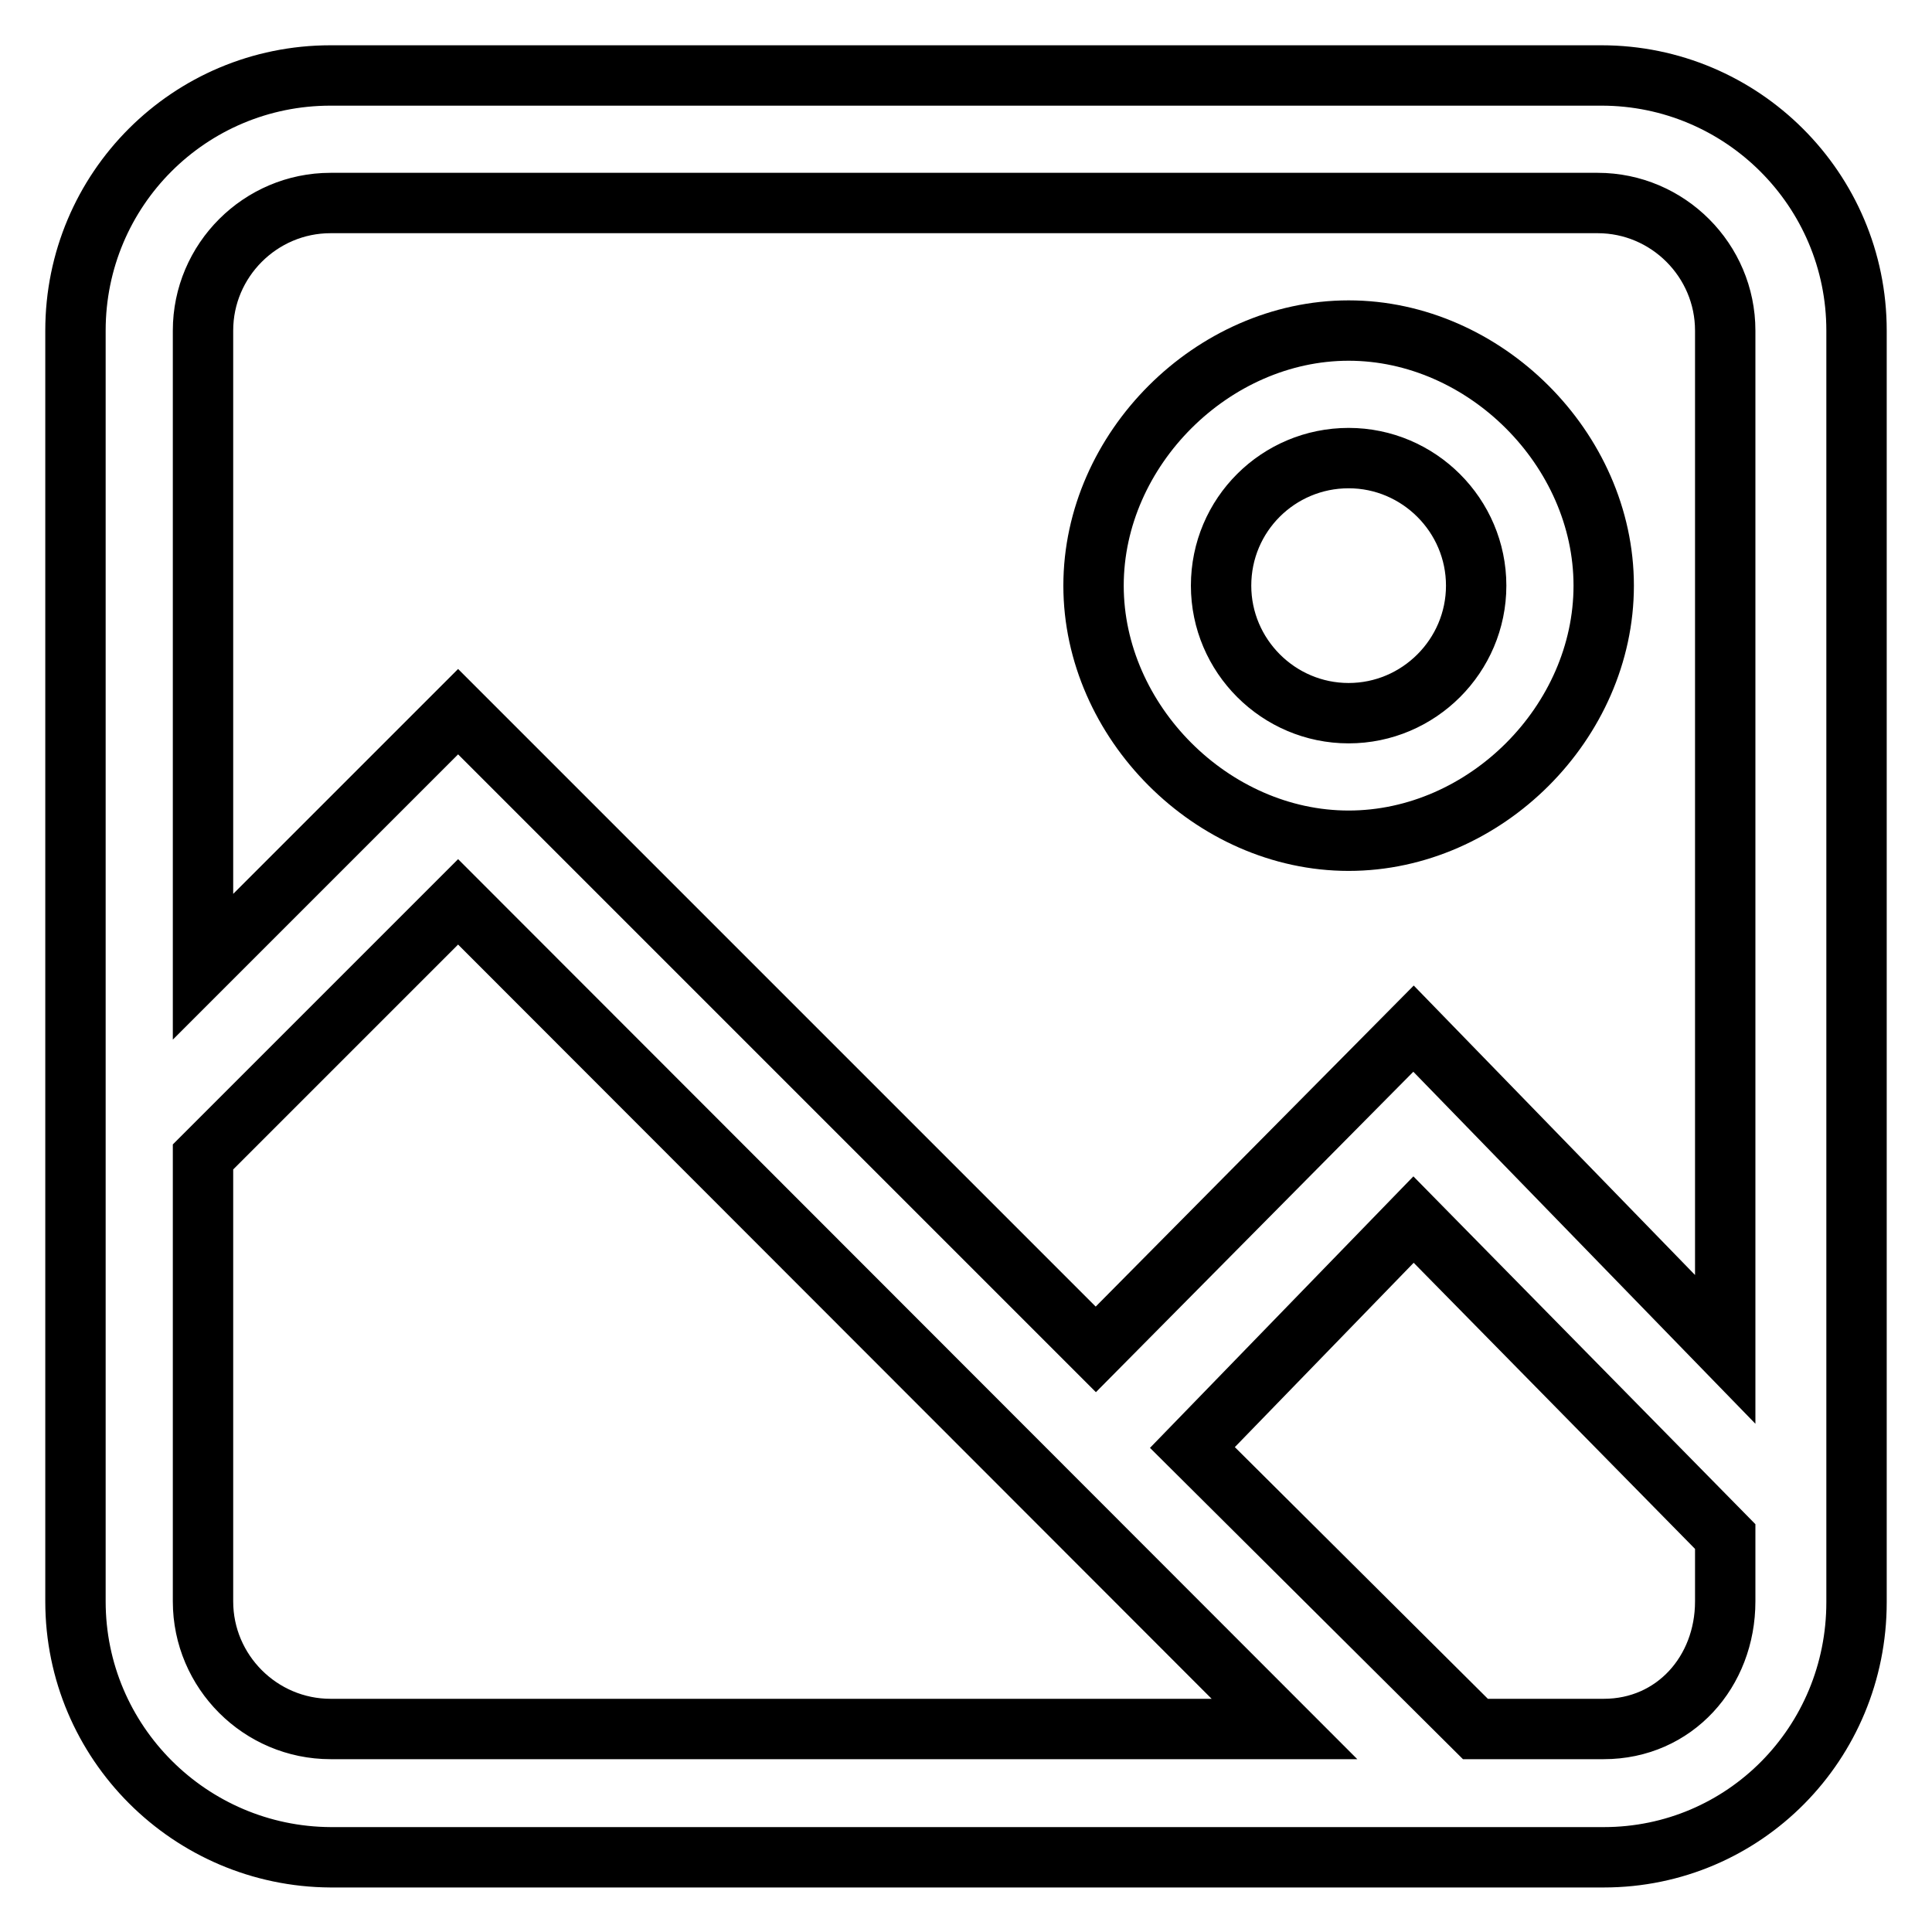 <?xml version="1.0" encoding="utf-8"?>
<!-- Svg Vector Icons : http://www.onlinewebfonts.com/icon -->
<!DOCTYPE svg PUBLIC "-//W3C//DTD SVG 1.1//EN" "http://www.w3.org/Graphics/SVG/1.1/DTD/svg11.dtd">
<svg version="1.1" xmlns="http://www.w3.org/2000/svg" xmlns:xlink="http://www.w3.org/1999/xlink" x="0px" y="0px" viewBox="0 0 256 256" enable-background="new 0 0 256 256" xml:space="preserve">
<g><g><path stroke-width="8" fill-opacity="0" stroke="#000000"  d="M43.8,10h168.4c18.6,0,33.8,15.1,33.8,33.8l0,168.5c0,18.7-14.9,33.8-33.5,33.8H43.8C25.2,246,10,230.9,10,212.2l0-168.4C10,25.1,25.1,10,43.8,10z M170.2,229.1H43.8c-9.3,0-16.9-7.6-16.9-16.9v-58.9l33.8-33.8L170.2,229.1z M145.2,178.8L60.7,94.3l-33.8,33.8l0-84.3c0-9.3,7.6-16.9,16.9-16.9h167.9c9.3,0,16.9,7.6,16.9,16.9l0,135l-41.3-42.5L145.2,178.8z M187.3,161.6l41.3,42v8.6c0,9.3-6.7,16.9-16.1,16.9h-17L158,191.8L187.3,161.6z"/><path stroke-width="8" fill-opacity="0" stroke="#000000"  d="M178.7,43.8c-18,0-33.8,15.7-33.8,33.8c0,18,15.7,33.8,33.8,33.8s33.8-15.7,33.8-33.8C212.5,59.5,196.7,43.8,178.7,43.8z M178.7,60.7c9.3,0,16.9,7.6,16.9,16.9c0,9.3-7.6,16.9-16.9,16.9c-9.3,0-16.9-7.6-16.9-16.9C161.8,68.2,169.4,60.7,178.7,60.7z"/></g></g>
</svg>